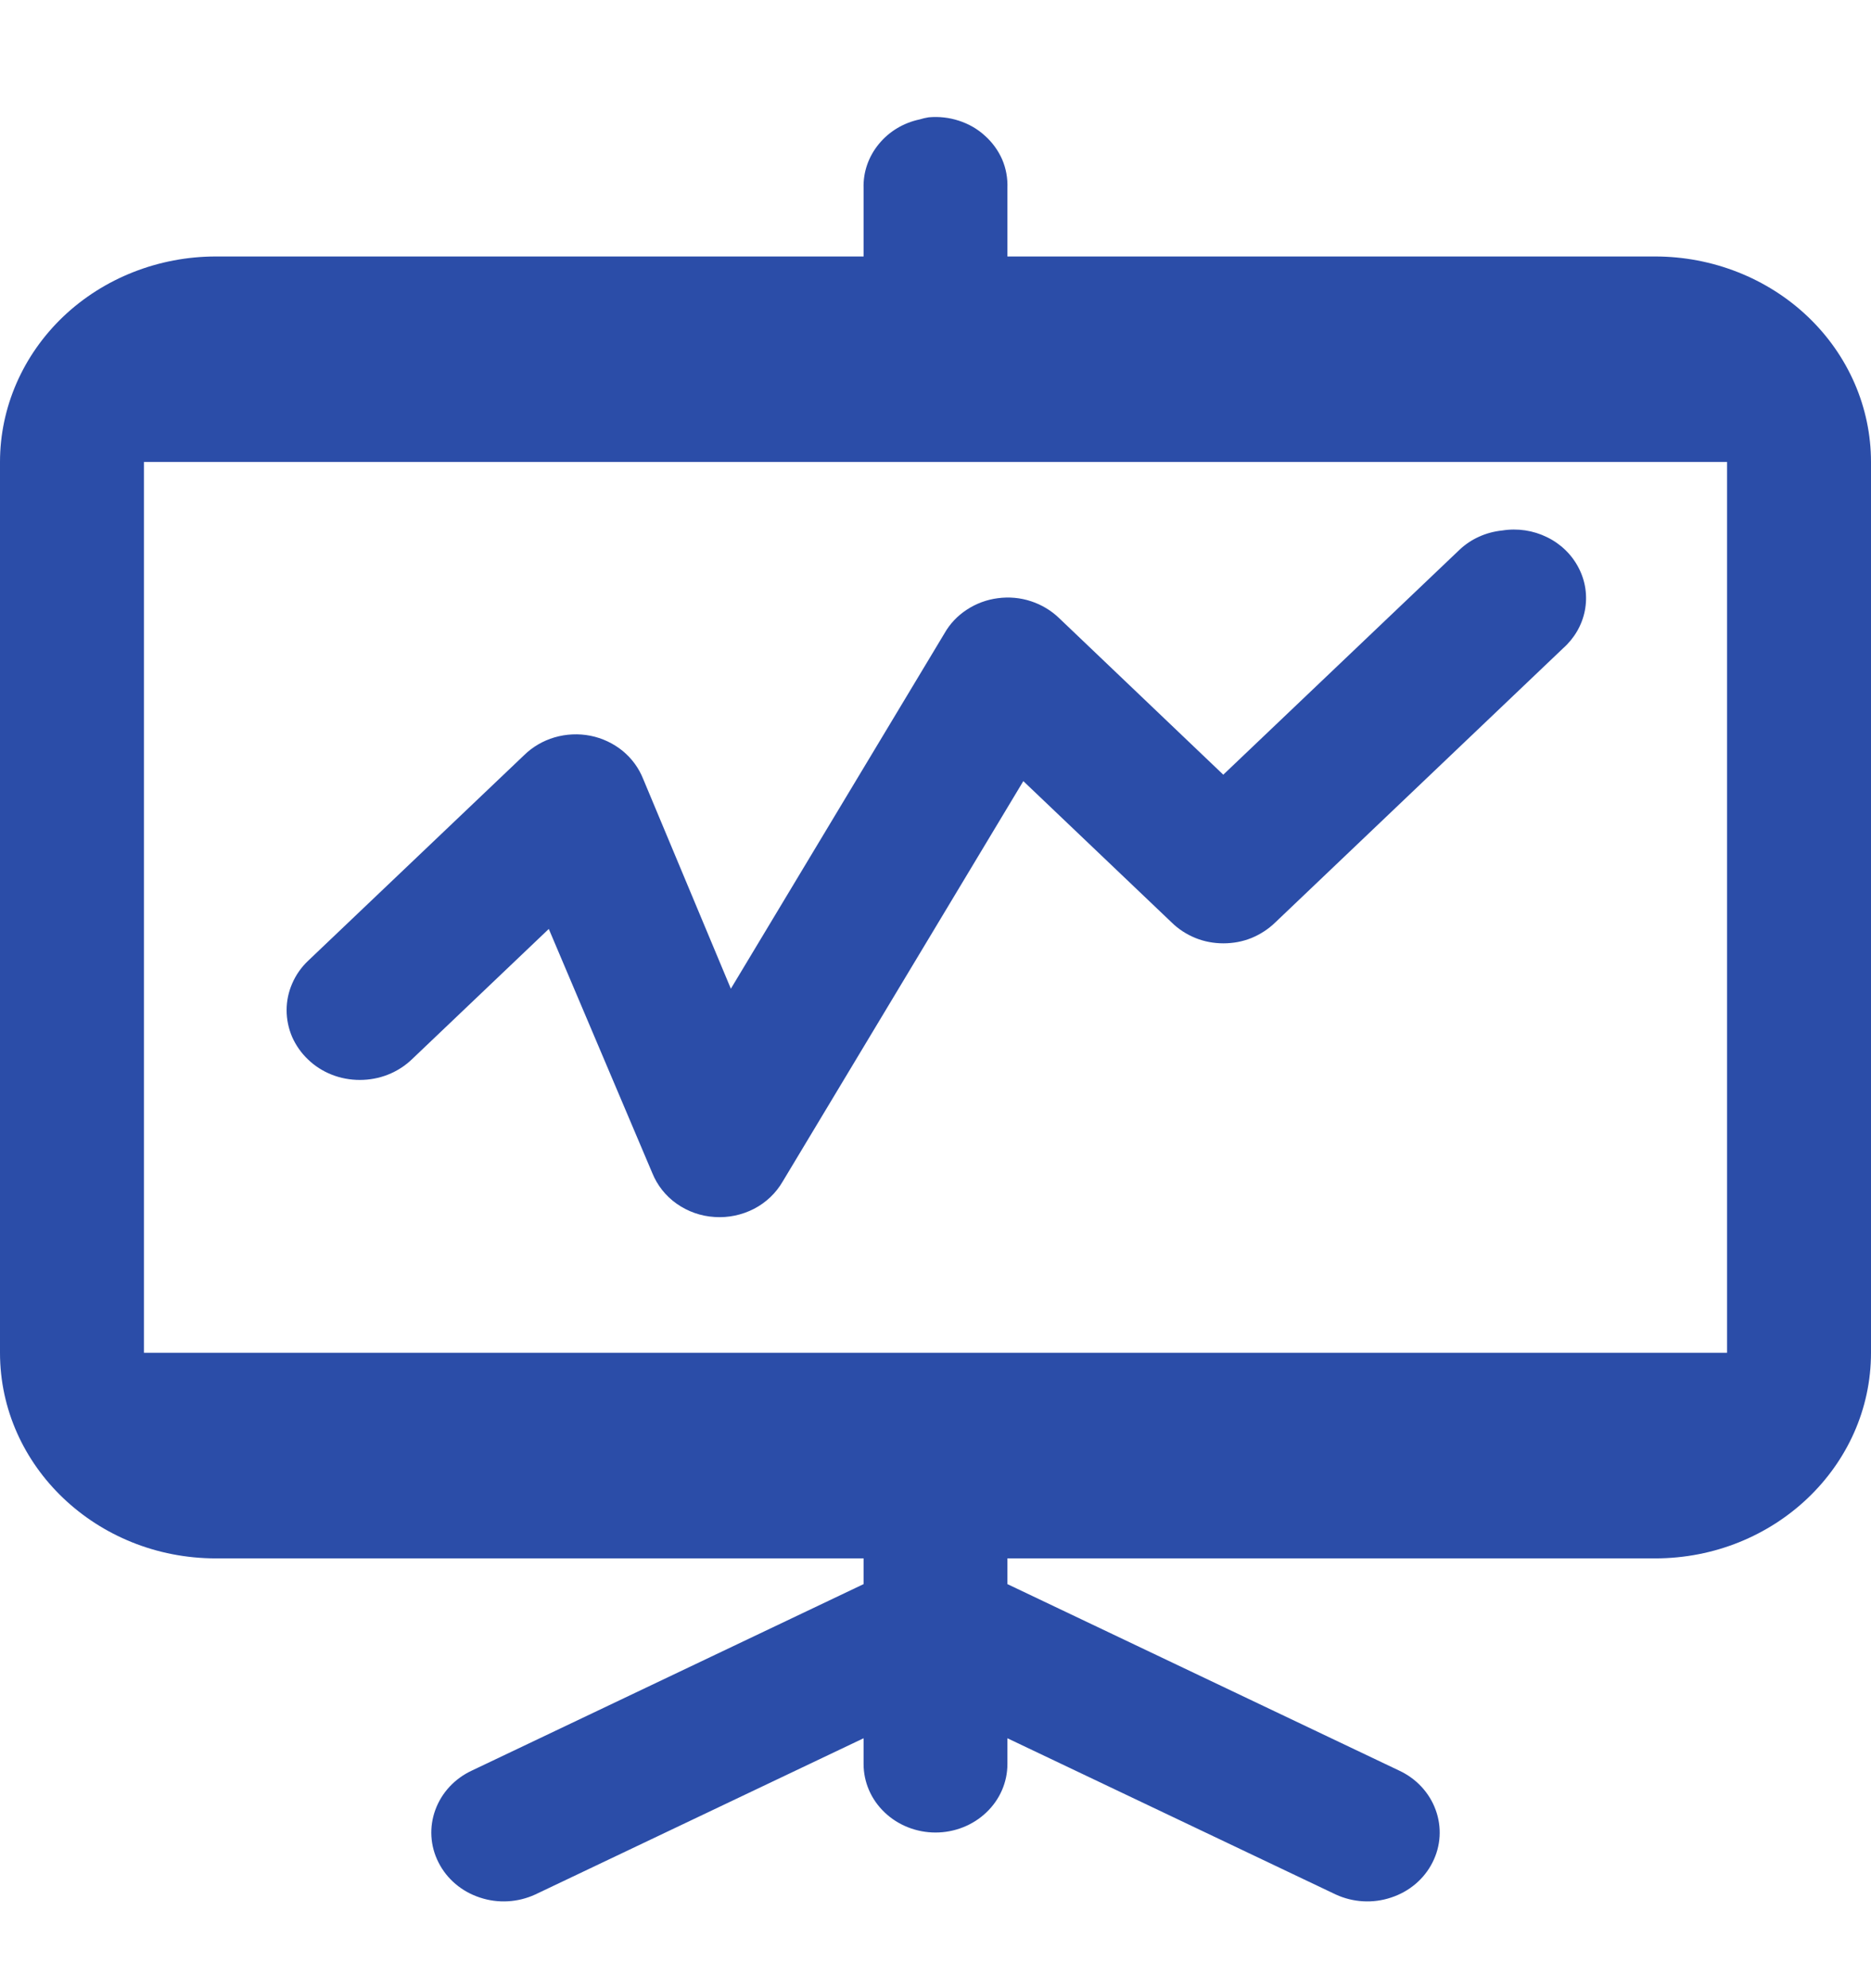 <svg width="16" height="17" viewBox="0 0 16 17" fill="none" xmlns="http://www.w3.org/2000/svg">
<path d="M7.942 1.003C7.916 1.007 7.89 1.013 7.865 1.021C7.726 1.05 7.602 1.125 7.515 1.232C7.427 1.339 7.381 1.471 7.385 1.607V2.193H1.846C1.357 2.193 0.887 2.378 0.541 2.707C0.195 3.037 0 3.484 0 3.95L0 11.567C0 12.537 0.827 13.325 1.846 13.325H7.385V13.545L4.038 15.138C3.89 15.206 3.777 15.327 3.723 15.475C3.669 15.622 3.678 15.784 3.75 15.925C3.821 16.066 3.948 16.174 4.104 16.225C4.259 16.277 4.429 16.267 4.577 16.199L7.385 14.863V15.083C7.385 15.238 7.449 15.387 7.565 15.497C7.68 15.607 7.837 15.669 8 15.669C8.163 15.669 8.32 15.607 8.435 15.497C8.551 15.387 8.615 15.238 8.615 15.083V14.863L11.423 16.199C11.571 16.267 11.741 16.277 11.896 16.225C12.052 16.174 12.179 16.066 12.25 15.925C12.322 15.784 12.331 15.622 12.277 15.475C12.223 15.327 12.11 15.206 11.962 15.138L8.615 13.545V13.325H14.154C15.173 13.325 16 12.537 16 11.567V3.95C16 3.484 15.806 3.037 15.459 2.707C15.113 2.378 14.643 2.193 14.154 2.193H8.615V1.607C8.618 1.523 8.603 1.44 8.57 1.363C8.536 1.286 8.486 1.217 8.422 1.16C8.359 1.102 8.283 1.059 8.2 1.032C8.117 1.005 8.029 0.995 7.942 1.003ZM1.231 3.95H14.769V11.567H1.231V3.95ZM12.846 4.536C12.708 4.55 12.579 4.608 12.481 4.701L10.461 6.624L9.058 5.286C8.991 5.221 8.908 5.171 8.817 5.141C8.726 5.111 8.629 5.102 8.533 5.115C8.438 5.127 8.347 5.161 8.268 5.213C8.188 5.265 8.123 5.334 8.077 5.415L6.25 8.454L5.5 6.66C5.463 6.567 5.403 6.485 5.324 6.42C5.245 6.356 5.15 6.311 5.049 6.291C4.947 6.271 4.841 6.276 4.742 6.305C4.643 6.334 4.553 6.387 4.481 6.458L2.634 8.216C2.576 8.271 2.53 8.337 2.499 8.409C2.467 8.482 2.451 8.559 2.451 8.637C2.451 8.716 2.467 8.793 2.498 8.866C2.53 8.938 2.576 9.004 2.634 9.059C2.692 9.115 2.761 9.159 2.837 9.189C2.913 9.219 2.995 9.234 3.077 9.234C3.159 9.234 3.241 9.219 3.317 9.189C3.393 9.159 3.462 9.115 3.52 9.06L4.693 7.943L5.578 10.03C5.62 10.134 5.692 10.226 5.786 10.292C5.881 10.359 5.993 10.399 6.111 10.406C6.228 10.414 6.345 10.389 6.448 10.336C6.552 10.282 6.636 10.201 6.693 10.103L8.751 6.679L10.02 7.888C10.077 7.944 10.146 7.989 10.222 8.02C10.298 8.051 10.38 8.066 10.462 8.066C10.545 8.066 10.627 8.051 10.703 8.02C10.778 7.989 10.847 7.944 10.905 7.888L13.366 5.544C13.463 5.458 13.529 5.345 13.553 5.221C13.577 5.097 13.559 4.969 13.5 4.856C13.442 4.743 13.347 4.65 13.229 4.593C13.111 4.535 12.977 4.515 12.846 4.536Z" fill="#2B4DA8"/>
</svg>
